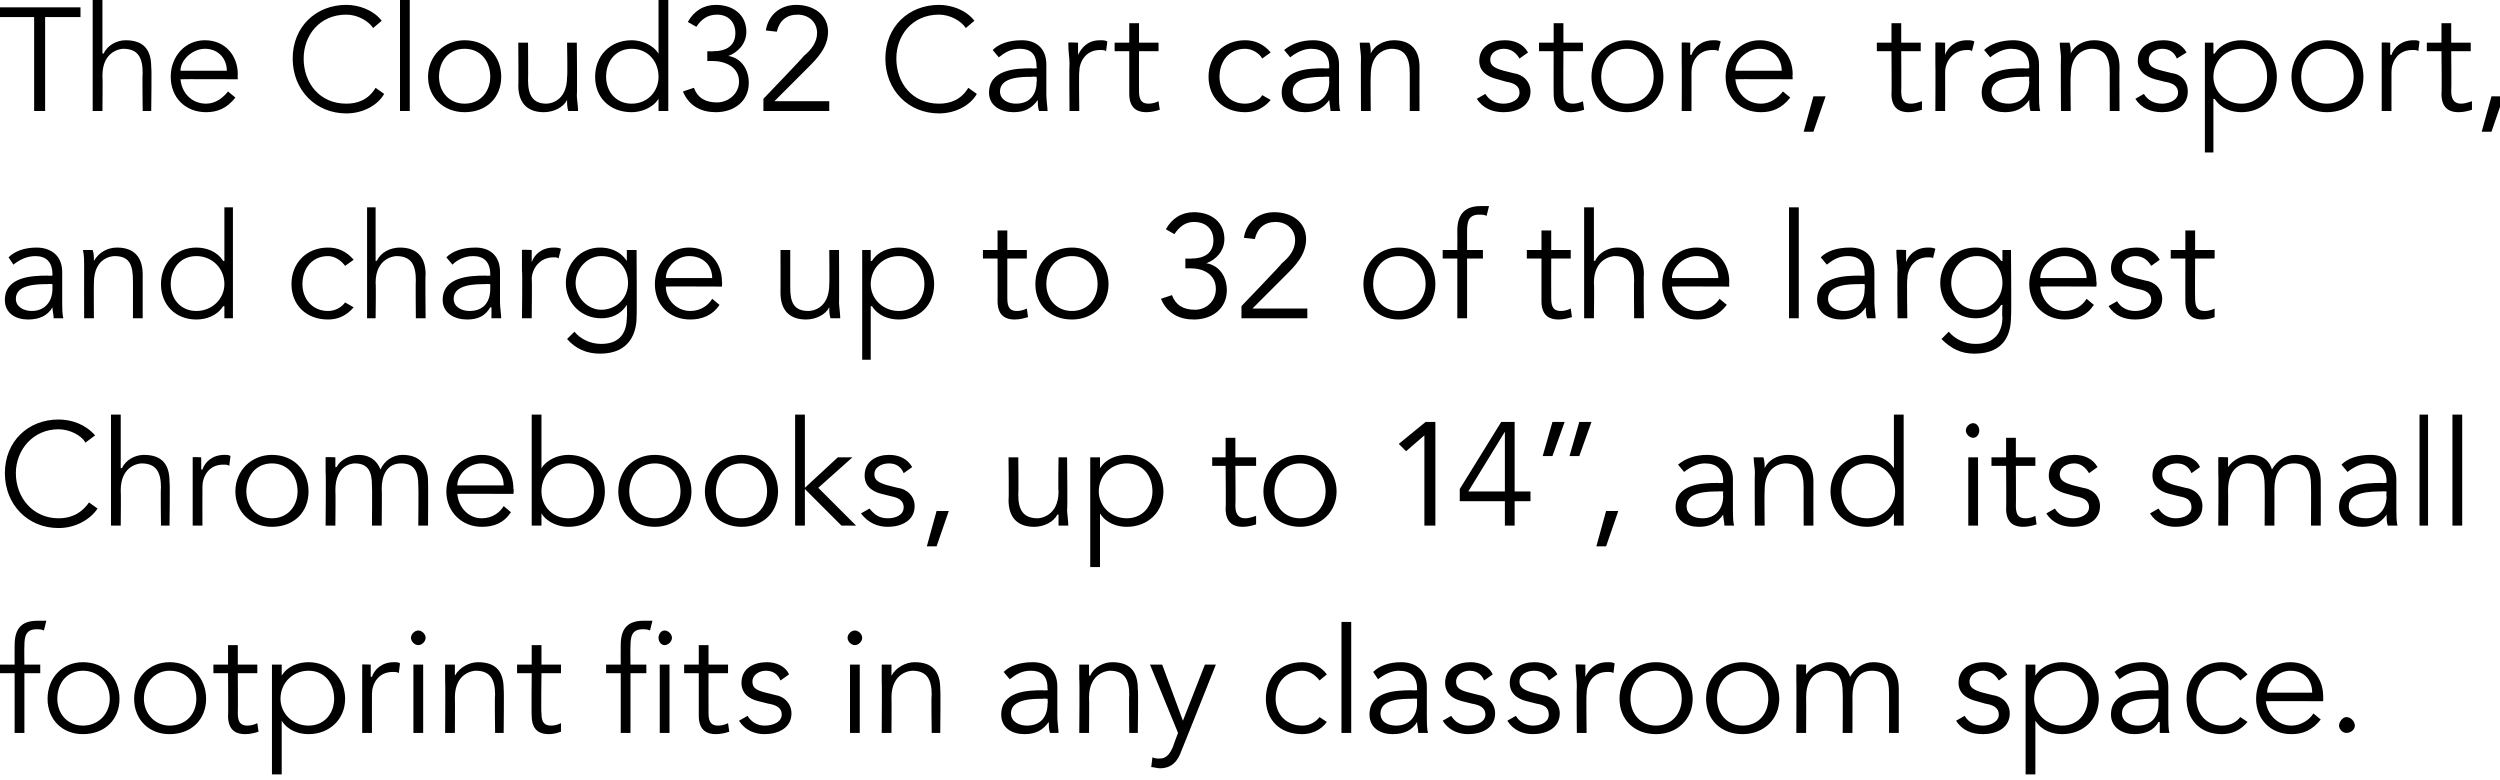 <?xml version="1.0" standalone="no"?><!DOCTYPE svg PUBLIC "-//W3C//DTD SVG 1.1//EN" "http://www.w3.org/Graphics/SVG/1.1/DTD/svg11.dtd"><svg xmlns="http://www.w3.org/2000/svg" version="1.1" style="left: 0.08% !important; width: 91.94% !important;top: 0.1% !important; height96.39% !important;" width="205px" height="64px" viewBox="0 0 205 64">  <desc>The Cloud32 Cart can store, transport, and charge up to 32 of the largest Chromebooks, up to 14”, and its small footp...</desc>  <defs/>  <g id="Polygon19506">    <path d="M 3.3 55.2 L 2 55.2 L 2 60.1 L 1.2 60.1 L 1.2 55.2 L 0 55.2 L 0 54.5 L 1.2 54.5 C 1.2 54.5 1.19 52.92 1.2 52.9 C 1.2 51.4 1.9 50.9 3.1 50.9 C 3.3 50.9 3.5 50.9 3.8 50.9 C 3.8 50.9 3.6 51.7 3.6 51.7 C 3.4 51.6 3.2 51.6 3 51.6 C 2.1 51.6 2 52.2 2 53 C 1.98 53.02 2 54.5 2 54.5 L 3.3 54.5 L 3.3 55.2 Z M 6.8 60.2 C 5.1 60.2 3.9 59 3.9 57.3 C 3.9 55.6 5.1 54.3 6.8 54.3 C 8.6 54.3 9.8 55.6 9.8 57.3 C 9.8 59 8.6 60.2 6.8 60.2 Z M 6.8 55 C 5.5 55 4.7 56 4.7 57.3 C 4.7 58.5 5.5 59.5 6.8 59.5 C 8.1 59.5 9 58.5 9 57.3 C 9 56 8.1 55 6.8 55 Z M 13.9 60.2 C 12.2 60.2 11 59 11 57.3 C 11 55.6 12.2 54.3 13.9 54.3 C 15.7 54.3 16.9 55.6 16.9 57.3 C 16.9 59 15.7 60.2 13.9 60.2 Z M 13.9 55 C 12.7 55 11.8 56 11.8 57.3 C 11.8 58.5 12.7 59.5 13.9 59.5 C 15.3 59.5 16.1 58.5 16.1 57.3 C 16.1 56 15.3 55 13.9 55 Z M 21.1 55.2 L 19.5 55.2 C 19.5 55.2 19.52 58.49 19.5 58.5 C 19.5 59.3 19.8 59.5 20.3 59.5 C 20.6 59.5 20.9 59.4 21.1 59.3 C 21.1 59.3 21.2 60 21.2 60 C 20.9 60.1 20.5 60.2 20.1 60.2 C 19.5 60.2 18.7 60 18.7 58.7 C 18.73 58.72 18.7 55.2 18.7 55.2 L 17.5 55.2 L 17.5 54.5 L 18.7 54.5 L 18.7 52.9 L 19.5 52.9 L 19.5 54.5 L 21.1 54.5 L 21.1 55.2 Z M 22.3 54.5 L 23.1 54.5 L 23.1 55.4 C 23.1 55.4 23.09 55.39 23.1 55.4 C 23.6 54.6 24.5 54.3 25.3 54.3 C 27 54.3 28.3 55.6 28.3 57.3 C 28.3 59 27 60.2 25.3 60.2 C 24.5 60.2 23.6 59.9 23.1 59.1 C 23.09 59.14 23.1 59.1 23.1 59.1 L 23.1 63.5 L 22.3 63.5 L 22.3 54.5 Z M 25.3 55 C 24 55 23 56 23 57.3 C 23 58.5 24 59.5 25.3 59.5 C 26.6 59.5 27.4 58.5 27.4 57.3 C 27.4 56 26.6 55 25.3 55 Z M 29.7 56.2 C 29.7 55.7 29.7 55.3 29.7 54.5 C 29.65 54.46 30.4 54.5 30.4 54.5 L 30.4 55.5 C 30.4 55.5 30.46 55.5 30.5 55.5 C 30.7 54.9 31.3 54.3 32.3 54.3 C 32.5 54.3 32.7 54.3 32.8 54.4 C 32.8 54.4 32.7 55.2 32.7 55.2 C 32.6 55.1 32.4 55.1 32.2 55.1 C 31 55.1 30.5 56.1 30.5 56.9 C 30.49 56.9 30.5 60.1 30.5 60.1 L 29.7 60.1 C 29.7 60.1 29.7 56.21 29.7 56.2 Z M 34.7 60.1 L 33.9 60.1 L 33.9 54.5 L 34.7 54.5 L 34.7 60.1 Z M 34.3 52.9 C 34 52.9 33.7 52.6 33.7 52.3 C 33.7 52 34 51.7 34.3 51.7 C 34.6 51.7 34.9 52 34.9 52.3 C 34.9 52.6 34.6 52.9 34.3 52.9 Z M 37.3 54.5 C 37.3 54.8 37.3 55.1 37.3 55.4 C 37.3 55.4 37.3 55.4 37.3 55.4 C 37.7 54.7 38.5 54.3 39.2 54.3 C 40.7 54.3 41.3 55.1 41.3 56.5 C 41.34 56.51 41.3 60.1 41.3 60.1 L 40.6 60.1 C 40.6 60.1 40.55 56.96 40.6 57 C 40.6 55.7 40.2 55 39 55 C 38.9 55 37.3 55.1 37.3 57.2 C 37.32 57.19 37.3 60.1 37.3 60.1 L 36.5 60.1 C 36.5 60.1 36.53 55.69 36.5 55.7 C 36.5 55.4 36.5 54.9 36.5 54.5 C 36.5 54.5 37.3 54.5 37.3 54.5 Z M 46 55.2 L 44.4 55.2 C 44.4 55.2 44.36 58.49 44.4 58.5 C 44.4 59.3 44.7 59.5 45.2 59.5 C 45.5 59.5 45.8 59.4 46 59.3 C 46 59.3 46 60 46 60 C 45.7 60.1 45.4 60.2 45 60.2 C 44.4 60.2 43.6 60 43.6 58.7 C 43.57 58.72 43.6 55.2 43.6 55.2 L 42.4 55.2 L 42.4 54.5 L 43.6 54.5 L 43.6 52.9 L 44.4 52.9 L 44.4 54.5 L 46 54.5 L 46 55.2 Z M 53 55.2 L 51.7 55.2 L 51.7 60.1 L 50.9 60.1 L 50.9 55.2 L 49.7 55.2 L 49.7 54.5 L 50.9 54.5 C 50.9 54.5 50.89 52.92 50.9 52.9 C 50.9 51.4 51.6 50.9 52.8 50.9 C 53 50.9 53.2 50.9 53.5 50.9 C 53.5 50.9 53.3 51.7 53.3 51.7 C 53.1 51.6 52.9 51.6 52.7 51.6 C 51.8 51.6 51.7 52.2 51.7 53 C 51.68 53.02 51.7 54.5 51.7 54.5 L 53 54.5 L 53 55.2 Z M 54.9 60.1 L 54.1 60.1 L 54.1 54.5 L 54.9 54.5 L 54.9 60.1 Z M 54.5 52.9 C 54.2 52.9 54 52.6 54 52.3 C 54 52 54.2 51.7 54.5 51.7 C 54.8 51.7 55.1 52 55.1 52.3 C 55.1 52.6 54.8 52.9 54.5 52.9 Z M 59.7 55.2 L 58.1 55.2 C 58.1 55.2 58.09 58.49 58.1 58.5 C 58.1 59.3 58.4 59.5 58.9 59.5 C 59.2 59.5 59.5 59.4 59.7 59.3 C 59.7 59.3 59.8 60 59.8 60 C 59.5 60.1 59.1 60.2 58.7 60.2 C 58.1 60.2 57.3 60 57.3 58.7 C 57.3 58.72 57.3 55.2 57.3 55.2 L 56.1 55.2 L 56.1 54.5 L 57.3 54.5 L 57.3 52.9 L 58.1 52.9 L 58.1 54.5 L 59.7 54.5 L 59.7 55.2 Z M 64 55.8 C 63.8 55.3 63.4 55 62.8 55 C 62.3 55 61.7 55.3 61.7 55.9 C 61.7 56.4 62 56.6 62.8 56.8 C 62.8 56.8 63.6 57 63.6 57 C 64.3 57.1 64.9 57.7 64.9 58.5 C 64.9 59.7 63.8 60.2 62.7 60.2 C 61.9 60.2 61.1 59.9 60.6 59.1 C 60.6 59.1 61.3 58.7 61.3 58.7 C 61.6 59.2 62.1 59.5 62.7 59.5 C 63.4 59.5 64.1 59.2 64.1 58.6 C 64.1 58 63.6 57.8 63 57.7 C 63 57.7 62.2 57.5 62.2 57.5 C 61.8 57.4 60.8 57.1 60.8 56 C 60.8 54.8 61.8 54.3 62.9 54.3 C 63.6 54.3 64.4 54.6 64.7 55.3 C 64.7 55.3 64 55.8 64 55.8 Z M 70.5 60.1 L 69.7 60.1 L 69.7 54.5 L 70.5 54.5 L 70.5 60.1 Z M 70.1 52.9 C 69.8 52.9 69.5 52.6 69.5 52.3 C 69.5 52 69.8 51.7 70.1 51.7 C 70.4 51.7 70.7 52 70.7 52.3 C 70.7 52.6 70.4 52.9 70.1 52.9 Z M 73.1 54.5 C 73.1 54.8 73.1 55.1 73.1 55.4 C 73.1 55.4 73.1 55.4 73.1 55.4 C 73.5 54.7 74.3 54.3 75 54.3 C 76.5 54.3 77.1 55.1 77.1 56.5 C 77.14 56.51 77.1 60.1 77.1 60.1 L 76.4 60.1 C 76.4 60.1 76.35 56.96 76.4 57 C 76.4 55.7 76 55 74.8 55 C 74.7 55 73.1 55.1 73.1 57.2 C 73.12 57.19 73.1 60.1 73.1 60.1 L 72.3 60.1 C 72.3 60.1 72.33 55.69 72.3 55.7 C 72.3 55.4 72.3 54.9 72.3 54.5 C 72.3 54.5 73.1 54.5 73.1 54.5 Z M 85.9 56.6 C 85.9 56.6 85.94 56.48 85.9 56.5 C 85.9 55.5 85.5 55 84.5 55 C 83.8 55 83.3 55.3 82.8 55.7 C 82.8 55.7 82.3 55.1 82.3 55.1 C 82.8 54.6 83.6 54.3 84.7 54.3 C 85.8 54.3 86.7 54.9 86.7 56.3 C 86.7 56.3 86.7 58.8 86.7 58.8 C 86.7 59.2 86.8 59.8 86.8 60.1 C 86.8 60.1 86.1 60.1 86.1 60.1 C 86 59.8 86 59.5 86 59.2 C 86 59.2 86 59.2 86 59.2 C 85.5 59.9 84.9 60.2 84 60.2 C 83 60.2 82.1 59.7 82.1 58.6 C 82.1 56.7 84.2 56.6 85.5 56.6 C 85.54 56.63 85.9 56.6 85.9 56.6 Z M 85.5 57.3 C 84.7 57.3 82.9 57.3 82.9 58.5 C 82.9 59.2 83.6 59.5 84.2 59.5 C 85.4 59.5 85.9 58.7 85.9 57.7 C 85.94 57.68 85.9 57.3 85.9 57.3 C 85.9 57.3 85.53 57.27 85.5 57.3 Z M 89.3 54.5 C 89.3 54.8 89.3 55.1 89.3 55.4 C 89.3 55.4 89.4 55.4 89.4 55.4 C 89.7 54.7 90.5 54.3 91.2 54.3 C 92.7 54.3 93.3 55.1 93.3 56.5 C 93.35 56.51 93.3 60.1 93.3 60.1 L 92.6 60.1 C 92.6 60.1 92.56 56.96 92.6 57 C 92.6 55.7 92.2 55 91 55 C 90.9 55 89.3 55.1 89.3 57.2 C 89.33 57.19 89.3 60.1 89.3 60.1 L 88.5 60.1 C 88.5 60.1 88.54 55.69 88.5 55.7 C 88.5 55.4 88.5 54.9 88.5 54.5 C 88.5 54.5 89.3 54.5 89.3 54.5 Z M 97 59.1 L 98.8 54.5 L 99.7 54.5 C 99.7 54.5 96.9 61.54 96.9 61.5 C 96.6 62.4 96.1 63 95.1 63 C 94.9 63 94.6 62.9 94.4 62.9 C 94.4 62.9 94.5 62.1 94.5 62.1 C 94.7 62.2 94.9 62.2 95.1 62.2 C 95.6 62.2 95.9 61.9 96.2 61.2 C 96.17 61.22 96.6 60.1 96.6 60.1 L 94.3 54.5 L 95.3 54.5 L 97 59.1 Z M 108.2 55.8 C 107.9 55.4 107.4 55 106.8 55 C 105.4 55 104.6 56 104.6 57.3 C 104.6 58.5 105.4 59.5 106.8 59.5 C 107.4 59.5 107.9 59.2 108.2 58.8 C 108.2 58.8 108.8 59.2 108.8 59.2 C 108.3 59.9 107.5 60.2 106.8 60.2 C 104.9 60.2 103.8 59 103.8 57.3 C 103.8 55.6 104.9 54.3 106.8 54.3 C 107.5 54.3 108.3 54.6 108.8 55.3 C 108.8 55.3 108.2 55.8 108.2 55.8 Z M 110.8 60.1 L 110 60.1 L 110 51 L 110.8 51 L 110.8 60.1 Z M 116.2 56.6 C 116.2 56.6 116.19 56.48 116.2 56.5 C 116.2 55.5 115.7 55 114.7 55 C 114.1 55 113.5 55.3 113 55.7 C 113 55.7 112.6 55.1 112.6 55.1 C 113.1 54.6 113.9 54.3 114.9 54.3 C 116 54.3 117 54.9 117 56.3 C 117 56.3 117 58.8 117 58.8 C 117 59.2 117 59.8 117.1 60.1 C 117.1 60.1 116.3 60.1 116.3 60.1 C 116.3 59.8 116.2 59.5 116.2 59.2 C 116.2 59.2 116.2 59.2 116.2 59.2 C 115.8 59.9 115.1 60.2 114.2 60.2 C 113.2 60.2 112.3 59.7 112.3 58.6 C 112.3 56.7 114.4 56.6 115.8 56.6 C 115.79 56.63 116.2 56.6 116.2 56.6 Z M 115.8 57.3 C 115 57.3 113.2 57.3 113.2 58.5 C 113.2 59.2 113.8 59.5 114.5 59.5 C 115.6 59.5 116.2 58.7 116.2 57.7 C 116.19 57.68 116.2 57.3 116.2 57.3 C 116.2 57.3 115.78 57.27 115.8 57.3 Z M 121.7 55.8 C 121.5 55.3 121.1 55 120.5 55 C 120 55 119.4 55.3 119.4 55.9 C 119.4 56.4 119.7 56.6 120.5 56.8 C 120.5 56.8 121.3 57 121.3 57 C 122 57.1 122.6 57.7 122.6 58.5 C 122.6 59.7 121.5 60.2 120.4 60.2 C 119.6 60.2 118.8 59.9 118.3 59.1 C 118.3 59.1 119 58.7 119 58.7 C 119.3 59.2 119.8 59.5 120.4 59.5 C 121.1 59.5 121.8 59.2 121.8 58.6 C 121.8 58 121.3 57.8 120.7 57.7 C 120.7 57.7 119.9 57.5 119.9 57.5 C 119.5 57.4 118.5 57.1 118.5 56 C 118.5 54.8 119.5 54.3 120.6 54.3 C 121.3 54.3 122.1 54.6 122.4 55.3 C 122.4 55.3 121.7 55.8 121.7 55.8 Z M 127 55.8 C 126.8 55.3 126.4 55 125.8 55 C 125.2 55 124.6 55.3 124.6 55.9 C 124.6 56.4 125 56.6 125.7 56.8 C 125.7 56.8 126.5 57 126.5 57 C 127.3 57.1 127.9 57.7 127.9 58.5 C 127.9 59.7 126.8 60.2 125.7 60.2 C 124.9 60.2 124.1 59.9 123.6 59.1 C 123.6 59.1 124.3 58.7 124.3 58.7 C 124.6 59.2 125.1 59.5 125.7 59.5 C 126.4 59.5 127 59.2 127 58.6 C 127 58 126.6 57.8 126 57.7 C 126 57.7 125.2 57.5 125.2 57.5 C 124.8 57.4 123.8 57.1 123.8 56 C 123.8 54.8 124.8 54.3 125.8 54.3 C 126.6 54.3 127.4 54.6 127.7 55.3 C 127.7 55.3 127 55.8 127 55.8 Z M 129.3 56.2 C 129.3 55.7 129.2 55.3 129.2 54.5 C 129.22 54.46 130 54.5 130 54.5 L 130 55.5 C 130 55.5 130.02 55.5 130 55.5 C 130.3 54.9 130.8 54.3 131.8 54.3 C 132.1 54.3 132.2 54.3 132.4 54.4 C 132.4 54.4 132.3 55.2 132.3 55.2 C 132.2 55.1 132 55.1 131.8 55.1 C 130.6 55.1 130.1 56.1 130.1 56.9 C 130.06 56.9 130.1 60.1 130.1 60.1 L 129.3 60.1 C 129.3 60.1 129.27 56.21 129.3 56.2 Z M 135.8 60.2 C 134 60.2 132.8 59 132.8 57.3 C 132.8 55.6 134 54.3 135.8 54.3 C 137.5 54.3 138.8 55.6 138.8 57.3 C 138.8 59 137.5 60.2 135.8 60.2 Z M 135.8 55 C 134.5 55 133.7 56 133.7 57.3 C 133.7 58.5 134.5 59.5 135.8 59.5 C 137.1 59.5 137.9 58.5 137.9 57.3 C 137.9 56 137.1 55 135.8 55 Z M 142.9 60.2 C 141.1 60.2 139.9 59 139.9 57.3 C 139.9 55.6 141.1 54.3 142.9 54.3 C 144.6 54.3 145.9 55.6 145.9 57.3 C 145.9 59 144.6 60.2 142.9 60.2 Z M 142.9 55 C 141.6 55 140.8 56 140.8 57.3 C 140.8 58.5 141.6 59.5 142.9 59.5 C 144.2 59.5 145 58.5 145 57.3 C 145 56 144.2 55 142.9 55 Z M 147.3 55.7 C 147.3 55.3 147.3 54.9 147.3 54.5 C 147.26 54.46 148.1 54.5 148.1 54.5 L 148.1 55.3 C 148.1 55.3 148.14 55.31 148.1 55.3 C 148.5 54.7 149.3 54.3 150 54.3 C 150.6 54.3 151.4 54.5 151.7 55.5 C 152.1 54.8 152.8 54.3 153.6 54.3 C 155 54.3 155.7 55.1 155.7 56.5 C 155.7 56.51 155.7 60.1 155.7 60.1 L 154.9 60.1 C 154.9 60.1 154.91 56.79 154.9 56.8 C 154.9 55.7 154.6 55 153.5 55 C 152.3 55 151.9 56 151.9 57.1 C 151.91 57.08 151.9 60.1 151.9 60.1 L 151.1 60.1 C 151.1 60.1 151.12 56.79 151.1 56.8 C 151.1 55.7 150.8 55 149.7 55 C 149.5 55 148.1 55.1 148.1 57.2 C 148.12 57.19 148.1 60.1 148.1 60.1 L 147.3 60.1 C 147.3 60.1 147.32 55.7 147.3 55.7 Z M 163.9 55.8 C 163.6 55.3 163.2 55 162.6 55 C 162.1 55 161.5 55.3 161.5 55.9 C 161.5 56.4 161.9 56.6 162.6 56.8 C 162.6 56.8 163.4 57 163.4 57 C 164.2 57.1 164.8 57.7 164.8 58.5 C 164.8 59.7 163.7 60.2 162.6 60.2 C 161.7 60.2 160.9 59.9 160.4 59.1 C 160.4 59.1 161.1 58.7 161.1 58.7 C 161.4 59.2 161.9 59.5 162.6 59.5 C 163.2 59.5 163.9 59.2 163.9 58.6 C 163.9 58 163.4 57.8 162.8 57.7 C 162.8 57.7 162.1 57.5 162.1 57.5 C 161.7 57.4 160.6 57.1 160.6 56 C 160.6 54.8 161.6 54.3 162.7 54.3 C 163.5 54.3 164.2 54.6 164.6 55.3 C 164.6 55.3 163.9 55.8 163.9 55.8 Z M 166.1 54.5 L 166.9 54.5 L 166.9 55.4 C 166.9 55.4 166.89 55.39 166.9 55.4 C 167.4 54.6 168.3 54.3 169.1 54.3 C 170.8 54.3 172.1 55.6 172.1 57.3 C 172.1 59 170.8 60.2 169.1 60.2 C 168.3 60.2 167.4 59.9 166.9 59.1 C 166.89 59.14 166.9 59.1 166.9 59.1 L 166.9 63.5 L 166.1 63.5 L 166.1 54.5 Z M 169.1 55 C 167.8 55 166.8 56 166.8 57.3 C 166.8 58.5 167.8 59.5 169.1 59.5 C 170.4 59.5 171.2 58.5 171.2 57.3 C 171.2 56 170.4 55 169.1 55 Z M 177 56.6 C 177 56.6 177 56.48 177 56.5 C 177 55.5 176.5 55 175.6 55 C 174.9 55 174.3 55.3 173.8 55.7 C 173.8 55.7 173.4 55.1 173.4 55.1 C 173.9 54.6 174.7 54.3 175.7 54.3 C 176.8 54.3 177.8 54.9 177.8 56.3 C 177.8 56.3 177.8 58.8 177.8 58.8 C 177.8 59.2 177.8 59.8 177.9 60.1 C 177.9 60.1 177.1 60.1 177.1 60.1 C 177.1 59.8 177.1 59.5 177.1 59.2 C 177.1 59.2 177 59.2 177 59.2 C 176.6 59.9 175.9 60.2 175 60.2 C 174.1 60.2 173.1 59.7 173.1 58.6 C 173.1 56.7 175.3 56.6 176.6 56.6 C 176.61 56.63 177 56.6 177 56.6 Z M 176.6 57.3 C 175.8 57.3 174 57.3 174 58.5 C 174 59.2 174.7 59.5 175.3 59.5 C 176.5 59.5 177 58.7 177 57.7 C 177 57.68 177 57.3 177 57.3 C 177 57.3 176.6 57.27 176.6 57.3 Z M 183.7 55.8 C 183.4 55.4 182.9 55 182.2 55 C 180.9 55 180.1 56 180.1 57.3 C 180.1 58.5 180.9 59.5 182.2 59.5 C 182.9 59.5 183.4 59.2 183.7 58.8 C 183.7 58.8 184.3 59.2 184.3 59.2 C 183.7 59.9 183 60.2 182.2 60.2 C 180.4 60.2 179.3 59 179.3 57.3 C 179.3 55.6 180.4 54.3 182.2 54.3 C 183 54.3 183.7 54.6 184.3 55.3 C 184.3 55.3 183.7 55.8 183.7 55.8 Z M 185.8 57.5 C 185.9 58.6 186.8 59.5 187.9 59.5 C 188.7 59.5 189.4 59 189.7 58.5 C 189.7 58.5 190.3 59 190.3 59 C 189.6 59.9 188.8 60.2 187.9 60.2 C 186.2 60.2 185 59 185 57.3 C 185 55.6 186.2 54.3 187.8 54.3 C 189.5 54.3 190.5 55.6 190.5 57.1 C 190.51 57.12 190.5 57.5 190.5 57.5 C 190.5 57.5 185.83 57.48 185.8 57.5 Z M 189.6 56.8 C 189.6 55.8 189 55 187.8 55 C 186.8 55 185.9 55.9 185.9 56.8 C 185.9 56.8 189.6 56.8 189.6 56.8 Z M 192.4 60.1 C 192.1 60.1 191.8 59.8 191.8 59.5 C 191.8 59.2 192.1 58.8 192.4 58.8 C 192.8 58.8 193.1 59.2 193.1 59.5 C 193.1 59.8 192.8 60.1 192.4 60.1 Z " stroke="none" fill="#000"/>  </g>  <g id="Polygon19505">    <path d="M 8 41.7 C 7.4 42.6 6.2 43.3 4.8 43.3 C 2.3 43.3 0.4 41.4 0.4 38.8 C 0.4 36.2 2.3 34.4 4.8 34.4 C 5.9 34.4 7 34.8 7.8 35.7 C 7.8 35.7 7 36.3 7 36.3 C 6.7 35.7 5.7 35.2 4.8 35.2 C 2.7 35.2 1.3 36.9 1.3 38.8 C 1.3 40.8 2.7 42.5 4.8 42.5 C 5.7 42.5 6.6 42.2 7.3 41.2 C 7.3 41.2 8 41.7 8 41.7 Z M 9.1 34 L 9.9 34 L 9.9 38.4 C 9.9 38.4 9.95 38.35 10 38.4 C 10.3 37.7 11.1 37.3 11.8 37.3 C 13.3 37.3 13.9 38.1 13.9 39.5 C 13.95 39.51 13.9 43.1 13.9 43.1 L 13.2 43.1 C 13.2 43.1 13.16 39.96 13.2 40 C 13.2 38.7 12.8 38 11.6 38 C 11.5 38 9.9 38.1 9.9 40.2 C 9.93 40.19 9.9 43.1 9.9 43.1 L 9.1 43.1 L 9.1 34 Z M 15.8 39.2 C 15.8 38.7 15.8 38.3 15.8 37.5 C 15.75 37.46 16.5 37.5 16.5 37.5 L 16.5 38.5 C 16.5 38.5 16.56 38.5 16.6 38.5 C 16.8 37.9 17.4 37.3 18.4 37.3 C 18.6 37.3 18.8 37.3 18.9 37.4 C 18.9 37.4 18.8 38.2 18.8 38.2 C 18.7 38.1 18.5 38.1 18.3 38.1 C 17.1 38.1 16.6 39.1 16.6 39.9 C 16.59 39.9 16.6 43.1 16.6 43.1 L 15.8 43.1 C 15.8 43.1 15.8 39.21 15.8 39.2 Z M 22.3 43.2 C 20.6 43.2 19.3 42 19.3 40.3 C 19.3 38.6 20.6 37.3 22.3 37.3 C 24.1 37.3 25.3 38.6 25.3 40.3 C 25.3 42 24.1 43.2 22.3 43.2 Z M 22.3 38 C 21 38 20.2 39 20.2 40.3 C 20.2 41.5 21 42.5 22.3 42.5 C 23.6 42.5 24.4 41.5 24.4 40.3 C 24.4 39 23.6 38 22.3 38 Z M 26.7 38.7 C 26.7 38.3 26.7 37.9 26.7 37.5 C 26.68 37.46 27.5 37.5 27.5 37.5 L 27.5 38.3 C 27.5 38.3 27.56 38.31 27.6 38.3 C 27.9 37.7 28.7 37.3 29.4 37.3 C 30 37.3 30.8 37.5 31.2 38.5 C 31.5 37.8 32.2 37.3 33 37.3 C 34.4 37.3 35.1 38.1 35.1 39.5 C 35.12 39.51 35.1 43.1 35.1 43.1 L 34.3 43.1 C 34.3 43.1 34.33 39.79 34.3 39.8 C 34.3 38.7 34 38 32.9 38 C 31.7 38 31.3 39 31.3 40.1 C 31.33 40.08 31.3 43.1 31.3 43.1 L 30.5 43.1 C 30.5 43.1 30.53 39.79 30.5 39.8 C 30.5 38.7 30.2 38 29.1 38 C 28.9 38 27.5 38.1 27.5 40.2 C 27.53 40.19 27.5 43.1 27.5 43.1 L 26.7 43.1 C 26.7 43.1 26.74 38.7 26.7 38.7 Z M 37.5 40.5 C 37.6 41.6 38.4 42.5 39.5 42.5 C 40.4 42.5 41 42 41.3 41.5 C 41.3 41.5 41.9 42 41.9 42 C 41.3 42.9 40.5 43.2 39.5 43.2 C 37.9 43.2 36.6 42 36.6 40.3 C 36.6 38.6 37.9 37.3 39.5 37.3 C 41.2 37.3 42.1 38.6 42.1 40.1 C 42.15 40.12 42.1 40.5 42.1 40.5 C 42.1 40.5 37.47 40.48 37.5 40.5 Z M 41.3 39.8 C 41.3 38.8 40.6 38 39.5 38 C 38.4 38 37.5 38.9 37.5 39.8 C 37.5 39.8 41.3 39.8 41.3 39.8 Z M 43.6 34 L 44.4 34 L 44.4 38.4 C 44.4 38.4 44.43 38.39 44.4 38.4 C 44.9 37.6 45.9 37.3 46.6 37.3 C 48.4 37.3 49.6 38.6 49.6 40.3 C 49.6 42 48.4 43.2 46.6 43.2 C 45.9 43.2 44.9 42.9 44.4 42.1 C 44.43 42.14 44.4 42.1 44.4 42.1 L 44.4 43.1 L 43.6 43.1 L 43.6 34 Z M 46.6 38 C 45.3 38 44.4 39 44.4 40.3 C 44.4 41.5 45.3 42.5 46.6 42.5 C 47.9 42.5 48.7 41.5 48.7 40.3 C 48.7 39 47.9 38 46.6 38 Z M 53.7 43.2 C 51.9 43.2 50.7 42 50.7 40.3 C 50.7 38.6 51.9 37.3 53.7 37.3 C 55.4 37.3 56.7 38.6 56.7 40.3 C 56.7 42 55.4 43.2 53.7 43.2 Z M 53.7 38 C 52.4 38 51.6 39 51.6 40.3 C 51.6 41.5 52.4 42.5 53.7 42.5 C 55 42.5 55.8 41.5 55.8 40.3 C 55.8 39 55 38 53.7 38 Z M 60.8 43.2 C 59.1 43.2 57.8 42 57.8 40.3 C 57.8 38.6 59.1 37.3 60.8 37.3 C 62.6 37.3 63.8 38.6 63.8 40.3 C 63.8 42 62.6 43.2 60.8 43.2 Z M 60.8 38 C 59.5 38 58.7 39 58.7 40.3 C 58.7 41.5 59.5 42.5 60.8 42.5 C 62.1 42.5 62.9 41.5 62.9 40.3 C 62.9 39 62.1 38 60.8 38 Z M 66 40 L 68.7 37.5 L 69.9 37.5 L 67.1 40 L 70.2 43.1 L 69 43.1 L 66 40.1 L 66 43.1 L 65.2 43.1 L 65.2 34 L 66 34 L 66 40 Z M 74.1 38.8 C 73.9 38.3 73.5 38 72.9 38 C 72.3 38 71.7 38.3 71.7 38.9 C 71.7 39.4 72.1 39.6 72.8 39.8 C 72.8 39.8 73.6 40 73.6 40 C 74.4 40.1 75 40.7 75 41.5 C 75 42.7 73.9 43.2 72.8 43.2 C 72 43.2 71.2 42.9 70.6 42.1 C 70.6 42.1 71.3 41.7 71.3 41.7 C 71.7 42.2 72.1 42.5 72.8 42.5 C 73.5 42.5 74.1 42.2 74.1 41.6 C 74.1 41 73.6 40.8 73.1 40.7 C 73.1 40.7 72.3 40.5 72.3 40.5 C 71.9 40.4 70.9 40.1 70.9 39 C 70.9 37.8 71.9 37.3 72.9 37.3 C 73.7 37.3 74.4 37.6 74.8 38.3 C 74.8 38.3 74.1 38.8 74.1 38.8 Z M 76.8 44.8 L 76 44.8 L 76.8 41.9 L 77.8 41.9 L 76.8 44.8 Z M 86.8 43.1 C 86.8 42.8 86.8 42.5 86.8 42.2 C 86.8 42.2 86.7 42.2 86.7 42.2 C 86.4 42.8 85.6 43.2 84.8 43.2 C 83.4 43.2 82.7 42.4 82.7 41 C 82.74 41.02 82.7 37.5 82.7 37.5 L 83.5 37.5 C 83.5 37.5 83.53 40.56 83.5 40.6 C 83.5 41.8 83.9 42.5 85.1 42.5 C 85.2 42.5 86.8 42.4 86.8 40.3 C 86.76 40.34 86.8 37.5 86.8 37.5 L 87.5 37.5 C 87.5 37.5 87.55 41.84 87.5 41.8 C 87.5 42.1 87.6 42.7 87.6 43.1 C 87.6 43.1 86.8 43.1 86.8 43.1 Z M 89.4 37.5 L 90.2 37.5 L 90.2 38.4 C 90.2 38.4 90.19 38.39 90.2 38.4 C 90.7 37.6 91.6 37.3 92.4 37.3 C 94.1 37.3 95.4 38.6 95.4 40.3 C 95.4 42 94.1 43.2 92.4 43.2 C 91.6 43.2 90.7 42.9 90.2 42.1 C 90.19 42.14 90.2 42.1 90.2 42.1 L 90.2 46.5 L 89.4 46.5 L 89.4 37.5 Z M 92.4 38 C 91.1 38 90.1 39 90.1 40.3 C 90.1 41.5 91.1 42.5 92.4 42.5 C 93.7 42.5 94.5 41.5 94.5 40.3 C 94.5 39 93.7 38 92.4 38 Z M 103 38.2 L 101.3 38.2 C 101.3 38.2 101.33 41.49 101.3 41.5 C 101.3 42.3 101.7 42.5 102.1 42.5 C 102.4 42.5 102.7 42.4 103 42.3 C 103 42.3 103 43 103 43 C 102.7 43.1 102.3 43.2 101.9 43.2 C 101.3 43.2 100.5 43 100.5 41.7 C 100.54 41.72 100.5 38.2 100.5 38.2 L 99.4 38.2 L 99.4 37.5 L 100.5 37.5 L 100.5 35.9 L 101.3 35.9 L 101.3 37.5 L 103 37.5 L 103 38.2 Z M 106.6 43.2 C 104.9 43.2 103.6 42 103.6 40.3 C 103.6 38.6 104.9 37.3 106.6 37.3 C 108.3 37.3 109.6 38.6 109.6 40.3 C 109.6 42 108.3 43.2 106.6 43.2 Z M 106.6 38 C 105.3 38 104.5 39 104.5 40.3 C 104.5 41.5 105.3 42.5 106.6 42.5 C 107.9 42.5 108.7 41.5 108.7 40.3 C 108.7 39 107.9 38 106.6 38 Z M 117.7 43.1 L 116.8 43.1 L 116.8 35.7 L 115.3 37 L 114.7 36.4 L 116.9 34.6 L 117.7 34.6 L 117.7 43.1 Z M 124.2 40.3 L 125.5 40.3 L 125.5 41.1 L 124.2 41.1 L 124.2 43.1 L 123.4 43.1 L 123.4 41.1 L 119.7 41.1 L 119.7 40.1 L 123.1 34.6 L 124.2 34.6 L 124.2 40.3 Z M 123.4 35.4 L 123.4 35.4 L 120.4 40.3 L 123.4 40.3 L 123.4 35.4 Z M 129.5 37.4 L 128.7 37.4 L 129.5 34.6 L 130.5 34.6 L 129.5 37.4 Z M 127.3 37.4 L 126.5 37.4 L 127.3 34.6 L 128.3 34.6 L 127.3 37.4 Z M 131.7 44.8 L 130.9 44.8 L 131.7 41.9 L 132.7 41.9 L 131.7 44.8 Z M 141.3 39.6 C 141.3 39.6 141.28 39.48 141.3 39.5 C 141.3 38.5 140.8 38 139.8 38 C 139.2 38 138.6 38.3 138.1 38.7 C 138.1 38.7 137.6 38.1 137.6 38.1 C 138.2 37.6 139 37.3 140 37.3 C 141.1 37.3 142.1 37.9 142.1 39.3 C 142.1 39.3 142.1 41.8 142.1 41.8 C 142.1 42.2 142.1 42.8 142.2 43.1 C 142.2 43.1 141.4 43.1 141.4 43.1 C 141.4 42.8 141.3 42.5 141.3 42.2 C 141.3 42.2 141.3 42.2 141.3 42.2 C 140.8 42.9 140.2 43.2 139.3 43.2 C 138.3 43.2 137.4 42.7 137.4 41.6 C 137.4 39.7 139.5 39.6 140.9 39.6 C 140.88 39.63 141.3 39.6 141.3 39.6 Z M 140.9 40.3 C 140.1 40.3 138.3 40.3 138.3 41.5 C 138.3 42.2 138.9 42.5 139.6 42.5 C 140.7 42.5 141.3 41.7 141.3 40.7 C 141.28 40.68 141.3 40.3 141.3 40.3 C 141.3 40.3 140.87 40.27 140.9 40.3 Z M 144.6 37.5 C 144.7 37.8 144.7 38.1 144.7 38.4 C 144.7 38.4 144.7 38.4 144.7 38.4 C 145 37.7 145.8 37.3 146.6 37.3 C 148 37.3 148.7 38.1 148.7 39.5 C 148.69 39.51 148.7 43.1 148.7 43.1 L 147.9 43.1 C 147.9 43.1 147.89 39.96 147.9 40 C 147.9 38.7 147.5 38 146.4 38 C 146.2 38 144.7 38.1 144.7 40.2 C 144.67 40.19 144.7 43.1 144.7 43.1 L 143.9 43.1 C 143.9 43.1 143.87 38.69 143.9 38.7 C 143.9 38.4 143.8 37.9 143.8 37.5 C 143.8 37.5 144.6 37.5 144.6 37.5 Z M 156.1 43.1 L 155.3 43.1 L 155.3 42.1 C 155.3 42.1 155.32 42.14 155.3 42.1 C 154.8 42.9 153.9 43.2 153.1 43.2 C 151.4 43.2 150.1 42 150.1 40.3 C 150.1 38.6 151.4 37.3 153.1 37.3 C 153.9 37.3 154.8 37.6 155.3 38.4 C 155.32 38.39 155.3 38.4 155.3 38.4 L 155.3 34 L 156.1 34 L 156.1 43.1 Z M 153.1 42.5 C 154.4 42.5 155.4 41.5 155.4 40.3 C 155.4 39 154.4 38 153.1 38 C 151.8 38 151 39 151 40.3 C 151 41.5 151.8 42.5 153.1 42.5 Z M 162.2 43.1 L 161.4 43.1 L 161.4 37.5 L 162.2 37.5 L 162.2 43.1 Z M 161.8 35.9 C 161.5 35.9 161.2 35.6 161.2 35.3 C 161.2 35 161.5 34.7 161.8 34.7 C 162.1 34.7 162.3 35 162.3 35.3 C 162.3 35.6 162.1 35.9 161.8 35.9 Z M 166.9 38.2 L 165.3 38.2 C 165.3 38.2 165.32 41.49 165.3 41.5 C 165.3 42.3 165.6 42.5 166.1 42.5 C 166.4 42.5 166.7 42.4 166.9 42.3 C 166.9 42.3 167 43 167 43 C 166.7 43.1 166.3 43.2 165.9 43.2 C 165.3 43.2 164.5 43 164.5 41.7 C 164.53 41.72 164.5 38.2 164.5 38.2 L 163.3 38.2 L 163.3 37.5 L 164.5 37.5 L 164.5 35.9 L 165.3 35.9 L 165.3 37.5 L 166.9 37.5 L 166.9 38.2 Z M 171.3 38.8 C 171 38.3 170.6 38 170.1 38 C 169.5 38 168.9 38.3 168.9 38.9 C 168.9 39.4 169.3 39.6 170 39.8 C 170 39.8 170.8 40 170.8 40 C 171.6 40.1 172.2 40.7 172.2 41.5 C 172.2 42.7 171.1 43.2 170 43.2 C 169.1 43.2 168.3 42.9 167.8 42.1 C 167.8 42.1 168.5 41.7 168.5 41.7 C 168.8 42.2 169.3 42.5 170 42.5 C 170.6 42.5 171.3 42.2 171.3 41.6 C 171.3 41 170.8 40.8 170.2 40.7 C 170.2 40.7 169.5 40.5 169.5 40.5 C 169.1 40.4 168 40.1 168 39 C 168 37.8 169 37.3 170.1 37.3 C 170.9 37.3 171.6 37.6 172 38.3 C 172 38.3 171.3 38.8 171.3 38.8 Z M 179.7 38.8 C 179.5 38.3 179.1 38 178.5 38 C 177.9 38 177.3 38.3 177.3 38.9 C 177.3 39.4 177.7 39.6 178.4 39.8 C 178.4 39.8 179.2 40 179.2 40 C 180 40.1 180.6 40.7 180.6 41.5 C 180.6 42.7 179.5 43.2 178.4 43.2 C 177.6 43.2 176.8 42.9 176.3 42.1 C 176.3 42.1 177 41.7 177 41.7 C 177.3 42.2 177.8 42.5 178.4 42.5 C 179.1 42.5 179.7 42.2 179.7 41.6 C 179.7 41 179.3 40.8 178.7 40.7 C 178.7 40.7 177.9 40.5 177.9 40.5 C 177.5 40.4 176.5 40.1 176.5 39 C 176.5 37.8 177.5 37.3 178.5 37.3 C 179.3 37.3 180.1 37.6 180.4 38.3 C 180.4 38.3 179.7 38.8 179.7 38.8 Z M 181.9 38.7 C 181.9 38.3 181.9 37.9 181.9 37.5 C 181.87 37.46 182.7 37.5 182.7 37.5 L 182.7 38.3 C 182.7 38.3 182.75 38.31 182.7 38.3 C 183.1 37.7 183.9 37.3 184.6 37.3 C 185.2 37.3 186 37.5 186.3 38.5 C 186.7 37.8 187.4 37.3 188.2 37.3 C 189.6 37.3 190.3 38.1 190.3 39.5 C 190.31 39.51 190.3 43.1 190.3 43.1 L 189.5 43.1 C 189.5 43.1 189.52 39.79 189.5 39.8 C 189.5 38.7 189.2 38 188.1 38 C 186.9 38 186.5 39 186.5 40.1 C 186.51 40.08 186.5 43.1 186.5 43.1 L 185.7 43.1 C 185.7 43.1 185.72 39.79 185.7 39.8 C 185.7 38.7 185.4 38 184.3 38 C 184.1 38 182.7 38.1 182.7 40.2 C 182.72 40.19 182.7 43.1 182.7 43.1 L 181.9 43.1 C 181.9 43.1 181.93 38.7 181.9 38.7 Z M 195.7 39.6 C 195.7 39.6 195.66 39.48 195.7 39.5 C 195.7 38.5 195.2 38 194.2 38 C 193.6 38 193 38.3 192.5 38.7 C 192.5 38.7 192 38.1 192 38.1 C 192.5 37.6 193.3 37.3 194.4 37.3 C 195.5 37.3 196.5 37.9 196.5 39.3 C 196.5 39.3 196.5 41.8 196.5 41.8 C 196.5 42.2 196.5 42.8 196.6 43.1 C 196.6 43.1 195.8 43.1 195.8 43.1 C 195.7 42.8 195.7 42.5 195.7 42.2 C 195.7 42.2 195.7 42.2 195.7 42.2 C 195.2 42.9 194.6 43.2 193.7 43.2 C 192.7 43.2 191.8 42.7 191.8 41.6 C 191.8 39.7 193.9 39.6 195.3 39.6 C 195.27 39.63 195.7 39.6 195.7 39.6 Z M 195.3 40.3 C 194.5 40.3 192.6 40.3 192.6 41.5 C 192.6 42.2 193.3 42.5 194 42.5 C 195.1 42.5 195.7 41.7 195.7 40.7 C 195.66 40.68 195.7 40.3 195.7 40.3 C 195.7 40.3 195.26 40.27 195.3 40.3 Z M 199.1 43.1 L 198.4 43.1 L 198.4 34 L 199.1 34 L 199.1 43.1 Z M 201.9 43.1 L 201.1 43.1 L 201.1 34 L 201.9 34 L 201.9 43.1 Z " stroke="none" fill="#000"/>  </g>  <g id="Polygon19504">    <path d="M 4.3 22.6 C 4.3 22.6 4.3 22.48 4.3 22.5 C 4.3 21.5 3.8 21 2.9 21 C 2.2 21 1.6 21.3 1.1 21.7 C 1.1 21.7 0.7 21.1 0.7 21.1 C 1.2 20.6 2 20.3 3 20.3 C 4.1 20.3 5.1 20.9 5.1 22.3 C 5.1 22.3 5.1 24.8 5.1 24.8 C 5.1 25.2 5.1 25.8 5.2 26.1 C 5.2 26.1 4.4 26.1 4.4 26.1 C 4.4 25.8 4.3 25.5 4.3 25.2 C 4.3 25.2 4.3 25.2 4.3 25.2 C 3.9 25.9 3.2 26.2 2.3 26.2 C 1.3 26.2 0.4 25.7 0.4 24.6 C 0.4 22.7 2.6 22.6 3.9 22.6 C 3.9 22.63 4.3 22.6 4.3 22.6 Z M 3.9 23.3 C 3.1 23.3 1.3 23.3 1.3 24.5 C 1.3 25.2 2 25.5 2.6 25.5 C 3.7 25.5 4.3 24.7 4.3 23.7 C 4.3 23.68 4.3 23.3 4.3 23.3 C 4.3 23.3 3.89 23.27 3.9 23.3 Z M 7.6 20.5 C 7.7 20.8 7.7 21.1 7.7 21.4 C 7.7 21.4 7.7 21.4 7.7 21.4 C 8.1 20.7 8.8 20.3 9.6 20.3 C 11 20.3 11.7 21.1 11.7 22.5 C 11.7 22.51 11.7 26.1 11.7 26.1 L 10.9 26.1 C 10.9 26.1 10.91 22.96 10.9 23 C 10.9 21.7 10.6 21 9.4 21 C 9.2 21 7.7 21.1 7.7 23.2 C 7.68 23.19 7.7 26.1 7.7 26.1 L 6.9 26.1 C 6.9 26.1 6.89 21.69 6.9 21.7 C 6.9 21.4 6.9 20.9 6.8 20.5 C 6.8 20.5 7.6 20.5 7.6 20.5 Z M 19.1 26.1 L 18.4 26.1 L 18.4 25.1 C 18.4 25.1 18.33 25.14 18.3 25.1 C 17.8 25.9 16.9 26.2 16.1 26.2 C 14.4 26.2 13.2 25 13.2 23.3 C 13.2 21.6 14.4 20.3 16.1 20.3 C 16.9 20.3 17.8 20.6 18.3 21.4 C 18.33 21.39 18.4 21.4 18.4 21.4 L 18.4 17 L 19.1 17 L 19.1 26.1 Z M 16.1 25.5 C 17.4 25.5 18.4 24.5 18.4 23.3 C 18.4 22 17.4 21 16.1 21 C 14.8 21 14 22 14 23.3 C 14 24.5 14.8 25.5 16.1 25.5 Z M 28.3 21.8 C 28 21.4 27.5 21 26.9 21 C 25.6 21 24.8 22 24.8 23.3 C 24.8 24.5 25.6 25.5 26.9 25.5 C 27.5 25.5 28 25.2 28.3 24.8 C 28.3 24.8 29 25.2 29 25.2 C 28.4 25.9 27.7 26.2 26.9 26.2 C 25.1 26.2 23.9 25 23.9 23.3 C 23.9 21.6 25.1 20.3 26.9 20.3 C 27.7 20.3 28.4 20.6 29 21.3 C 29 21.3 28.3 21.8 28.3 21.8 Z M 30.1 17 L 30.8 17 L 30.8 21.4 C 30.8 21.4 30.87 21.35 30.9 21.4 C 31.2 20.7 32 20.3 32.8 20.3 C 34.2 20.3 34.9 21.1 34.9 22.5 C 34.86 22.51 34.9 26.1 34.9 26.1 L 34.1 26.1 C 34.1 26.1 34.07 22.96 34.1 23 C 34.1 21.7 33.7 21 32.5 21 C 32.4 21 30.8 21.1 30.8 23.2 C 30.84 23.19 30.8 26.1 30.8 26.1 L 30.1 26.1 L 30.1 17 Z M 40.2 22.6 C 40.2 22.6 40.21 22.48 40.2 22.5 C 40.2 21.5 39.7 21 38.8 21 C 38.1 21 37.5 21.3 37.1 21.7 C 37.1 21.7 36.6 21.1 36.6 21.1 C 37.1 20.6 37.9 20.3 39 20.3 C 40.1 20.3 41 20.9 41 22.3 C 41 22.3 41 24.8 41 24.8 C 41 25.2 41.1 25.8 41.1 26.1 C 41.1 26.1 40.3 26.1 40.3 26.1 C 40.3 25.8 40.3 25.5 40.3 25.2 C 40.3 25.2 40.2 25.2 40.2 25.2 C 39.8 25.9 39.2 26.2 38.3 26.2 C 37.3 26.2 36.3 25.7 36.3 24.6 C 36.3 22.7 38.5 22.6 39.8 22.6 C 39.82 22.63 40.2 22.6 40.2 22.6 Z M 39.8 23.3 C 39 23.3 37.2 23.3 37.2 24.5 C 37.2 25.2 37.9 25.5 38.5 25.5 C 39.7 25.5 40.2 24.7 40.2 23.7 C 40.21 23.68 40.2 23.3 40.2 23.3 C 40.2 23.3 39.81 23.27 39.8 23.3 Z M 42.8 22.2 C 42.8 21.7 42.8 21.3 42.8 20.5 C 42.8 20.46 43.6 20.5 43.6 20.5 L 43.6 21.5 C 43.6 21.5 43.6 21.5 43.6 21.5 C 43.8 20.9 44.4 20.3 45.4 20.3 C 45.6 20.3 45.8 20.3 46 20.4 C 46 20.4 45.8 21.2 45.8 21.2 C 45.7 21.1 45.6 21.1 45.4 21.1 C 44.2 21.1 43.6 22.1 43.6 22.9 C 43.64 22.9 43.6 26.1 43.6 26.1 L 42.8 26.1 C 42.8 26.1 42.85 22.21 42.8 22.2 Z M 47.1 27.2 C 47.6 27.8 48.4 28.2 49.3 28.2 C 50.9 28.2 51.4 27.2 51.4 26 C 51.44 26.02 51.4 25 51.4 25 C 51.4 25 51.41 25.02 51.4 25 C 50.9 25.8 50.1 26.1 49.3 26.1 C 47.7 26.1 46.4 24.9 46.4 23.2 C 46.4 21.6 47.6 20.3 49.2 20.3 C 49.9 20.3 50.8 20.5 51.4 21.4 C 51.41 21.39 51.4 21.4 51.4 21.4 L 51.4 20.5 L 52.2 20.5 C 52.2 20.5 52.23 26.02 52.2 26 C 52.2 27.2 51.7 29 49.2 29 C 48.1 29 47.2 28.6 46.5 27.8 C 46.5 27.8 47.1 27.2 47.1 27.2 Z M 49.3 25.4 C 50.5 25.4 51.5 24.5 51.5 23.2 C 51.5 22 50.7 21 49.3 21 C 48.2 21 47.2 22 47.2 23.2 C 47.2 24.4 48.2 25.4 49.3 25.4 Z M 54.6 23.5 C 54.6 24.6 55.5 25.5 56.6 25.5 C 57.5 25.5 58.1 25 58.4 24.5 C 58.4 24.5 59 25 59 25 C 58.4 25.9 57.5 26.2 56.6 26.2 C 54.9 26.2 53.7 25 53.7 23.3 C 53.7 21.6 54.9 20.3 56.5 20.3 C 58.2 20.3 59.2 21.6 59.2 23.1 C 59.23 23.12 59.2 23.5 59.2 23.5 C 59.2 23.5 54.55 23.48 54.6 23.5 Z M 58.4 22.8 C 58.4 21.8 57.7 21 56.5 21 C 55.5 21 54.6 21.9 54.6 22.8 C 54.6 22.8 58.4 22.8 58.4 22.8 Z M 68.1 26.1 C 68 25.8 68 25.5 68 25.2 C 68 25.2 68 25.2 68 25.2 C 67.7 25.8 66.9 26.2 66.1 26.2 C 64.7 26.2 64 25.4 64 24 C 64.01 24.02 64 20.5 64 20.5 L 64.8 20.5 C 64.8 20.5 64.8 23.56 64.8 23.6 C 64.8 24.8 65.1 25.5 66.3 25.5 C 66.5 25.5 68 25.4 68 23.3 C 68.03 23.34 68 20.5 68 20.5 L 68.8 20.5 C 68.8 20.5 68.82 24.84 68.8 24.8 C 68.8 25.1 68.9 25.7 68.9 26.1 C 68.9 26.1 68.1 26.1 68.1 26.1 Z M 70.7 20.5 L 71.4 20.5 L 71.4 21.4 C 71.4 21.4 71.47 21.39 71.5 21.4 C 72 20.6 72.9 20.3 73.7 20.3 C 75.4 20.3 76.6 21.6 76.6 23.3 C 76.6 25 75.4 26.2 73.7 26.2 C 72.9 26.2 72 25.9 71.5 25.1 C 71.47 25.14 71.4 25.1 71.4 25.1 L 71.4 29.5 L 70.7 29.5 L 70.7 20.5 Z M 73.7 21 C 72.4 21 71.4 22 71.4 23.3 C 71.4 24.5 72.4 25.5 73.7 25.5 C 75 25.5 75.8 24.5 75.8 23.3 C 75.8 22 75 21 73.7 21 Z M 84.2 21.2 L 82.6 21.2 C 82.6 21.2 82.6 24.49 82.6 24.5 C 82.6 25.3 82.9 25.5 83.4 25.5 C 83.7 25.5 84 25.4 84.2 25.3 C 84.2 25.3 84.3 26 84.3 26 C 84 26.1 83.6 26.2 83.2 26.2 C 82.6 26.2 81.8 26 81.8 24.7 C 81.81 24.72 81.8 21.2 81.8 21.2 L 80.6 21.2 L 80.6 20.5 L 81.8 20.5 L 81.8 18.9 L 82.6 18.9 L 82.6 20.5 L 84.2 20.5 L 84.2 21.2 Z M 87.9 26.2 C 86.1 26.2 84.9 25 84.9 23.3 C 84.9 21.6 86.1 20.3 87.9 20.3 C 89.6 20.3 90.9 21.6 90.9 23.3 C 90.9 25 89.6 26.2 87.9 26.2 Z M 87.9 21 C 86.6 21 85.8 22 85.8 23.3 C 85.8 24.5 86.6 25.5 87.9 25.5 C 89.2 25.5 90 24.5 90 23.3 C 90 22 89.2 21 87.9 21 Z M 97.2 21.2 C 97.2 21.2 97.66 21.22 97.7 21.2 C 98.7 21.2 99.5 20.8 99.5 19.7 C 99.5 18.8 98.9 18.2 97.9 18.2 C 97.2 18.2 96.7 18.6 96.3 19.2 C 96.3 19.2 95.6 18.8 95.6 18.8 C 96.1 17.9 96.9 17.4 97.9 17.4 C 99.3 17.4 100.4 18.2 100.4 19.6 C 100.4 20.6 99.7 21.3 98.9 21.6 C 98.9 21.6 99 21.6 99 21.6 C 100 21.8 100.6 22.7 100.6 23.8 C 100.6 25.3 99.4 26.2 97.9 26.2 C 96.7 26.2 95.7 25.7 95.2 24.5 C 95.2 24.5 96.1 24.2 96.1 24.2 C 96.4 25 97 25.4 98 25.4 C 98.9 25.4 99.7 24.7 99.7 23.7 C 99.7 22.5 98.7 22 97.6 22 C 97.59 22.01 97.2 22 97.2 22 L 97.2 21.2 Z M 107.2 26.1 L 101.8 26.1 L 101.8 25.1 C 101.8 25.1 105.14 21.63 105.1 21.6 C 105.7 21.1 106.2 20.5 106.2 19.7 C 106.2 18.8 105.5 18.2 104.6 18.2 C 103.7 18.2 103.1 18.7 102.9 19.6 C 102.9 19.6 102 19.5 102 19.5 C 102.2 18.2 103.2 17.4 104.5 17.4 C 105.9 17.4 107.1 18.2 107.1 19.6 C 107.1 20.9 106.2 21.8 105.4 22.6 C 105.36 22.63 102.7 25.3 102.7 25.3 L 107.2 25.3 L 107.2 26.1 Z M 114.7 26.2 C 113 26.2 111.8 25 111.8 23.3 C 111.8 21.6 113 20.3 114.7 20.3 C 116.5 20.3 117.7 21.6 117.7 23.3 C 117.7 25 116.5 26.2 114.7 26.2 Z M 114.7 21 C 113.4 21 112.6 22 112.6 23.3 C 112.6 24.5 113.4 25.5 114.7 25.5 C 116 25.5 116.9 24.5 116.9 23.3 C 116.9 22 116 21 114.7 21 Z M 121.6 21.2 L 120.3 21.2 L 120.3 26.1 L 119.5 26.1 L 119.5 21.2 L 118.3 21.2 L 118.3 20.5 L 119.5 20.5 C 119.5 20.5 119.51 18.92 119.5 18.9 C 119.5 17.4 120.3 16.9 121.4 16.9 C 121.6 16.9 121.9 16.9 122.1 16.9 C 122.1 16.9 121.9 17.7 121.9 17.7 C 121.7 17.6 121.5 17.6 121.3 17.6 C 120.4 17.6 120.3 18.2 120.3 19 C 120.3 19.02 120.3 20.5 120.3 20.5 L 121.6 20.5 L 121.6 21.2 Z M 128.8 21.2 L 127.2 21.2 C 127.2 21.2 127.19 24.49 127.2 24.5 C 127.2 25.3 127.5 25.5 128 25.5 C 128.3 25.5 128.6 25.4 128.8 25.3 C 128.8 25.3 128.9 26 128.9 26 C 128.6 26.1 128.2 26.2 127.8 26.2 C 127.2 26.2 126.4 26 126.4 24.7 C 126.4 24.72 126.4 21.2 126.4 21.2 L 125.2 21.2 L 125.2 20.5 L 126.4 20.5 L 126.4 18.9 L 127.2 18.9 L 127.2 20.5 L 128.8 20.5 L 128.8 21.2 Z M 129.9 17 L 130.7 17 L 130.7 21.4 C 130.7 21.4 130.76 21.35 130.8 21.4 C 131.1 20.7 131.9 20.3 132.6 20.3 C 134.1 20.3 134.8 21.1 134.8 22.5 C 134.76 22.51 134.8 26.1 134.8 26.1 L 134 26.1 C 134 26.1 133.97 22.96 134 23 C 134 21.7 133.6 21 132.4 21 C 132.3 21 130.7 21.1 130.7 23.2 C 130.74 23.19 130.7 26.1 130.7 26.1 L 129.9 26.1 L 129.9 17 Z M 137.1 23.5 C 137.2 24.6 138.1 25.5 139.2 25.5 C 140 25.5 140.7 25 141 24.5 C 141 24.5 141.6 25 141.6 25 C 140.9 25.9 140.1 26.2 139.2 26.2 C 137.5 26.2 136.3 25 136.3 23.3 C 136.3 21.6 137.5 20.3 139.1 20.3 C 140.8 20.3 141.8 21.6 141.8 23.1 C 141.78 23.12 141.8 23.5 141.8 23.5 C 141.8 23.5 137.1 23.48 137.1 23.5 Z M 140.9 22.8 C 140.9 21.8 140.2 21 139.1 21 C 138.1 21 137.1 21.9 137.1 22.8 C 137.1 22.8 140.9 22.8 140.9 22.8 Z M 147.5 26.1 L 146.7 26.1 L 146.7 17 L 147.5 17 L 147.5 26.1 Z M 152.9 22.6 C 152.9 22.6 152.93 22.48 152.9 22.5 C 152.9 21.5 152.5 21 151.5 21 C 150.8 21 150.3 21.3 149.8 21.7 C 149.8 21.7 149.3 21.1 149.3 21.1 C 149.8 20.6 150.6 20.3 151.7 20.3 C 152.8 20.3 153.7 20.9 153.7 22.3 C 153.7 22.3 153.7 24.8 153.7 24.8 C 153.7 25.2 153.8 25.8 153.8 26.1 C 153.8 26.1 153.1 26.1 153.1 26.1 C 153 25.8 153 25.5 153 25.2 C 153 25.2 153 25.2 153 25.2 C 152.5 25.9 151.9 26.2 151 26.2 C 150 26.2 149 25.7 149 24.6 C 149 22.7 151.2 22.6 152.5 22.6 C 152.54 22.63 152.9 22.6 152.9 22.6 Z M 152.5 23.3 C 151.7 23.3 149.9 23.3 149.9 24.5 C 149.9 25.2 150.6 25.5 151.2 25.5 C 152.4 25.5 152.9 24.7 152.9 23.7 C 152.93 23.68 152.9 23.3 152.9 23.3 C 152.9 23.3 152.52 23.27 152.5 23.3 Z M 155.6 22.2 C 155.6 21.7 155.5 21.3 155.5 20.5 C 155.51 20.46 156.3 20.5 156.3 20.5 L 156.3 21.5 C 156.3 21.5 156.32 21.5 156.3 21.5 C 156.5 20.9 157.1 20.3 158.1 20.3 C 158.3 20.3 158.5 20.3 158.7 20.4 C 158.7 20.4 158.5 21.2 158.5 21.2 C 158.5 21.1 158.3 21.1 158.1 21.1 C 156.9 21.1 156.4 22.1 156.4 22.9 C 156.35 22.9 156.4 26.1 156.4 26.1 L 155.6 26.1 C 155.6 26.1 155.56 22.21 155.6 22.2 Z M 159.8 27.2 C 160.3 27.8 161.1 28.2 162 28.2 C 163.6 28.2 164.2 27.2 164.2 26 C 164.15 26.02 164.2 25 164.2 25 C 164.2 25 164.13 25.02 164.1 25 C 163.6 25.8 162.8 26.1 162 26.1 C 160.4 26.1 159.1 24.9 159.1 23.2 C 159.1 21.6 160.3 20.3 162 20.3 C 162.6 20.3 163.5 20.5 164.1 21.4 C 164.13 21.39 164.2 21.4 164.2 21.4 L 164.2 20.5 L 164.9 20.5 C 164.9 20.5 164.95 26.02 164.9 26 C 164.9 27.2 164.5 29 161.9 29 C 160.8 29 160 28.6 159.2 27.8 C 159.2 27.8 159.8 27.2 159.8 27.2 Z M 162.1 25.4 C 163.2 25.4 164.2 24.5 164.2 23.2 C 164.2 22 163.4 21 162.1 21 C 160.9 21 160 22 160 23.2 C 160 24.4 160.9 25.4 162.1 25.4 Z M 167.3 23.5 C 167.4 24.6 168.2 25.5 169.3 25.5 C 170.2 25.5 170.8 25 171.1 24.5 C 171.1 24.5 171.7 25 171.7 25 C 171.1 25.9 170.3 26.2 169.3 26.2 C 167.7 26.2 166.4 25 166.4 23.3 C 166.4 21.6 167.7 20.3 169.3 20.3 C 171 20.3 171.9 21.6 171.9 23.1 C 171.95 23.12 171.9 23.5 171.9 23.5 C 171.9 23.5 167.27 23.48 167.3 23.5 Z M 171.1 22.8 C 171.1 21.8 170.4 21 169.3 21 C 168.2 21 167.3 21.9 167.3 22.8 C 167.3 22.8 171.1 22.8 171.1 22.8 Z M 176.4 21.8 C 176.1 21.3 175.7 21 175.1 21 C 174.6 21 174 21.3 174 21.9 C 174 22.4 174.3 22.6 175.1 22.8 C 175.1 22.8 175.9 23 175.9 23 C 176.7 23.1 177.3 23.7 177.3 24.5 C 177.3 25.7 176.2 26.2 175.1 26.2 C 174.2 26.2 173.4 25.9 172.9 25.1 C 172.9 25.1 173.6 24.7 173.6 24.7 C 173.9 25.2 174.4 25.5 175.1 25.5 C 175.7 25.5 176.4 25.2 176.4 24.6 C 176.4 24 175.9 23.8 175.3 23.7 C 175.3 23.7 174.6 23.5 174.6 23.5 C 174.2 23.4 173.1 23.1 173.1 22 C 173.1 20.8 174.1 20.3 175.2 20.3 C 176 20.3 176.7 20.6 177.1 21.3 C 177.1 21.3 176.4 21.8 176.4 21.8 Z M 181.6 21.2 L 180 21.2 C 180 21.2 179.98 24.49 180 24.5 C 180 25.3 180.3 25.5 180.8 25.5 C 181.1 25.5 181.4 25.4 181.6 25.3 C 181.6 25.3 181.6 26 181.6 26 C 181.4 26.1 181 26.2 180.6 26.2 C 180 26.2 179.2 26 179.2 24.7 C 179.19 24.72 179.2 21.2 179.2 21.2 L 178 21.2 L 178 20.5 L 179.2 20.5 L 179.2 18.9 L 180 18.9 L 180 20.5 L 181.6 20.5 L 181.6 21.2 Z " stroke="none" fill="#000"/>  </g>  <g id="Polygon19503">    <path d="M 3.7 9.1 L 2.8 9.1 L 2.8 1.4 L 0 1.4 L 0 0.6 L 6.6 0.6 L 6.6 1.4 L 3.7 1.4 L 3.7 9.1 Z M 7.6 0 L 8.4 0 L 8.4 4.4 C 8.4 4.4 8.45 4.35 8.5 4.4 C 8.8 3.7 9.6 3.3 10.3 3.3 C 11.8 3.3 12.4 4.1 12.4 5.5 C 12.45 5.51 12.4 9.1 12.4 9.1 L 11.7 9.1 C 11.7 9.1 11.66 5.96 11.7 6 C 11.7 4.7 11.3 4 10.1 4 C 10 4 8.4 4.1 8.4 6.2 C 8.43 6.19 8.4 9.1 8.4 9.1 L 7.6 9.1 L 7.6 0 Z M 14.8 6.5 C 14.9 7.6 15.7 8.5 16.9 8.5 C 17.7 8.5 18.3 8 18.7 7.5 C 18.7 7.5 19.3 8 19.3 8 C 18.6 8.9 17.8 9.2 16.9 9.2 C 15.2 9.2 14 8 14 6.3 C 14 4.6 15.2 3.3 16.8 3.3 C 18.5 3.3 19.5 4.6 19.5 6.1 C 19.47 6.12 19.5 6.5 19.5 6.5 C 19.5 6.5 14.79 6.48 14.8 6.5 Z M 18.6 5.8 C 18.6 4.8 17.9 4 16.8 4 C 15.8 4 14.8 4.9 14.8 5.8 C 14.8 5.8 18.6 5.8 18.6 5.8 Z M 31.5 7.7 C 31 8.6 29.8 9.3 28.4 9.3 C 25.9 9.3 24 7.4 24 4.8 C 24 2.2 25.9 0.4 28.4 0.4 C 29.4 0.4 30.6 0.8 31.3 1.7 C 31.3 1.7 30.6 2.3 30.6 2.3 C 30.2 1.7 29.3 1.2 28.4 1.2 C 26.2 1.2 24.9 2.9 24.9 4.8 C 24.9 6.8 26.2 8.5 28.4 8.5 C 29.3 8.5 30.2 8.2 30.8 7.2 C 30.8 7.2 31.5 7.7 31.5 7.7 Z M 33.6 9.1 L 32.8 9.1 L 32.8 0 L 33.6 0 L 33.6 9.1 Z M 38.1 9.2 C 36.4 9.2 35.1 8 35.1 6.3 C 35.1 4.6 36.4 3.3 38.1 3.3 C 39.9 3.3 41.1 4.6 41.1 6.3 C 41.1 8 39.9 9.2 38.1 9.2 Z M 38.1 4 C 36.8 4 36 5 36 6.3 C 36 7.5 36.8 8.5 38.1 8.5 C 39.4 8.5 40.2 7.5 40.2 6.3 C 40.2 5 39.4 4 38.1 4 Z M 46.6 9.1 C 46.5 8.8 46.5 8.5 46.5 8.2 C 46.5 8.2 46.5 8.2 46.5 8.2 C 46.2 8.8 45.4 9.2 44.6 9.2 C 43.2 9.2 42.5 8.4 42.5 7 C 42.53 7.02 42.5 3.5 42.5 3.5 L 43.3 3.5 C 43.3 3.5 43.32 6.56 43.3 6.6 C 43.3 7.8 43.7 8.5 44.8 8.5 C 45 8.5 46.5 8.4 46.5 6.3 C 46.55 6.34 46.5 3.5 46.5 3.5 L 47.3 3.5 C 47.3 3.5 47.34 7.84 47.3 7.8 C 47.3 8.1 47.4 8.7 47.4 9.1 C 47.4 9.1 46.6 9.1 46.6 9.1 Z M 54.8 9.1 L 54 9.1 L 54 8.1 C 54 8.1 53.98 8.14 54 8.1 C 53.5 8.9 52.5 9.2 51.8 9.2 C 50 9.2 48.8 8 48.8 6.3 C 48.8 4.6 50 3.3 51.8 3.3 C 52.5 3.3 53.5 3.6 54 4.4 C 53.98 4.39 54 4.4 54 4.4 L 54 0 L 54.8 0 L 54.8 9.1 Z M 51.8 8.5 C 53.1 8.5 54 7.5 54 6.3 C 54 5 53.1 4 51.8 4 C 50.5 4 49.7 5 49.7 6.3 C 49.7 7.5 50.5 8.5 51.8 8.5 Z M 58 4.2 C 58 4.2 58.46 4.22 58.5 4.2 C 59.5 4.2 60.3 3.8 60.3 2.7 C 60.3 1.8 59.7 1.2 58.8 1.2 C 58 1.2 57.5 1.6 57.1 2.2 C 57.1 2.2 56.4 1.8 56.4 1.8 C 56.9 0.9 57.7 0.4 58.7 0.4 C 60.1 0.4 61.2 1.2 61.2 2.6 C 61.2 3.6 60.5 4.3 59.7 4.6 C 59.7 4.6 59.8 4.6 59.8 4.6 C 60.8 4.8 61.4 5.7 61.4 6.8 C 61.4 8.3 60.2 9.2 58.7 9.2 C 57.5 9.2 56.5 8.7 56 7.5 C 56 7.5 56.9 7.2 56.9 7.2 C 57.2 8 57.8 8.4 58.8 8.4 C 59.7 8.4 60.6 7.7 60.6 6.7 C 60.6 5.5 59.5 5 58.4 5 C 58.39 5.01 58 5 58 5 L 58 4.2 Z M 68 9.1 L 62.6 9.1 L 62.6 8.1 C 62.6 8.1 65.94 4.63 65.9 4.6 C 66.5 4.1 67 3.5 67 2.7 C 67 1.8 66.3 1.2 65.4 1.2 C 64.5 1.2 63.9 1.7 63.7 2.6 C 63.7 2.6 62.8 2.5 62.8 2.5 C 63 1.2 64 0.4 65.3 0.4 C 66.7 0.4 67.9 1.2 67.9 2.6 C 67.9 3.9 67 4.8 66.2 5.6 C 66.17 5.63 63.5 8.3 63.5 8.3 L 68 8.3 L 68 9.1 Z M 80.1 7.7 C 79.6 8.6 78.4 9.3 77 9.3 C 74.5 9.3 72.6 7.4 72.6 4.8 C 72.6 2.2 74.5 0.4 77 0.4 C 78 0.4 79.2 0.8 79.9 1.7 C 79.9 1.7 79.2 2.3 79.2 2.3 C 78.8 1.7 77.9 1.2 77 1.2 C 74.8 1.2 73.5 2.9 73.5 4.8 C 73.5 6.8 74.8 8.5 77 8.5 C 77.9 8.5 78.8 8.2 79.4 7.2 C 79.4 7.2 80.1 7.7 80.1 7.7 Z M 85 5.6 C 85 5.6 85.04 5.48 85 5.5 C 85 4.5 84.6 4 83.6 4 C 82.9 4 82.4 4.3 81.9 4.7 C 81.9 4.7 81.4 4.1 81.4 4.1 C 81.9 3.6 82.7 3.3 83.8 3.3 C 84.9 3.3 85.8 3.9 85.8 5.3 C 85.8 5.3 85.8 7.8 85.8 7.8 C 85.8 8.2 85.9 8.8 85.9 9.1 C 85.9 9.1 85.2 9.1 85.2 9.1 C 85.1 8.8 85.1 8.5 85.1 8.2 C 85.1 8.2 85.1 8.2 85.1 8.2 C 84.6 8.9 84 9.2 83.1 9.2 C 82.1 9.2 81.1 8.7 81.1 7.6 C 81.1 5.7 83.3 5.6 84.6 5.6 C 84.64 5.63 85 5.6 85 5.6 Z M 84.6 6.3 C 83.8 6.3 82 6.3 82 7.5 C 82 8.2 82.7 8.5 83.3 8.5 C 84.5 8.5 85 7.7 85 6.7 C 85.04 6.68 85 6.3 85 6.3 C 85 6.3 84.63 6.27 84.6 6.3 Z M 87.7 5.2 C 87.7 4.7 87.6 4.3 87.6 3.5 C 87.62 3.46 88.4 3.5 88.4 3.5 L 88.4 4.5 C 88.4 4.5 88.42 4.5 88.4 4.5 C 88.7 3.9 89.2 3.3 90.2 3.3 C 90.5 3.3 90.6 3.3 90.8 3.4 C 90.8 3.4 90.7 4.2 90.7 4.2 C 90.6 4.1 90.4 4.1 90.2 4.1 C 89 4.1 88.5 5.1 88.5 5.9 C 88.46 5.9 88.5 9.1 88.5 9.1 L 87.7 9.1 C 87.7 9.1 87.67 5.21 87.7 5.2 Z M 95 4.2 L 93.4 4.2 C 93.4 4.2 93.39 7.49 93.4 7.5 C 93.4 8.3 93.7 8.5 94.2 8.5 C 94.5 8.5 94.8 8.4 95 8.3 C 95 8.3 95.1 9 95.1 9 C 94.8 9.1 94.4 9.2 94 9.2 C 93.4 9.2 92.6 9 92.6 7.7 C 92.6 7.72 92.6 4.2 92.6 4.2 L 91.4 4.2 L 91.4 3.5 L 92.6 3.5 L 92.6 1.9 L 93.4 1.9 L 93.4 3.5 L 95 3.5 L 95 4.2 Z M 103.5 4.8 C 103.3 4.4 102.7 4 102.1 4 C 100.8 4 100 5 100 6.3 C 100 7.5 100.8 8.5 102.1 8.5 C 102.7 8.5 103.3 8.2 103.5 7.8 C 103.5 7.8 104.2 8.2 104.2 8.2 C 103.6 8.9 102.9 9.2 102.1 9.2 C 100.3 9.2 99.1 8 99.1 6.3 C 99.1 4.6 100.3 3.3 102.1 3.3 C 102.9 3.3 103.6 3.6 104.2 4.3 C 104.2 4.3 103.5 4.8 103.5 4.8 Z M 109 5.6 C 109 5.6 108.98 5.48 109 5.5 C 109 4.5 108.5 4 107.5 4 C 106.9 4 106.3 4.3 105.8 4.7 C 105.8 4.7 105.3 4.1 105.3 4.1 C 105.9 3.6 106.7 3.3 107.7 3.3 C 108.8 3.3 109.8 3.9 109.8 5.3 C 109.8 5.3 109.8 7.8 109.8 7.8 C 109.8 8.2 109.8 8.8 109.9 9.1 C 109.9 9.1 109.1 9.1 109.1 9.1 C 109.1 8.8 109 8.5 109 8.2 C 109 8.2 109 8.2 109 8.2 C 108.5 8.9 107.9 9.2 107 9.2 C 106 9.2 105.1 8.7 105.1 7.6 C 105.1 5.7 107.2 5.6 108.6 5.6 C 108.58 5.63 109 5.6 109 5.6 Z M 108.6 6.3 C 107.8 6.3 106 6.3 106 7.5 C 106 8.2 106.6 8.5 107.3 8.5 C 108.4 8.5 109 7.7 109 6.7 C 108.98 6.68 109 6.3 109 6.3 C 109 6.3 108.57 6.27 108.6 6.3 Z M 112.3 3.5 C 112.4 3.8 112.4 4.1 112.4 4.4 C 112.4 4.4 112.4 4.4 112.4 4.4 C 112.7 3.7 113.5 3.3 114.3 3.3 C 115.7 3.3 116.4 4.1 116.4 5.5 C 116.39 5.51 116.4 9.1 116.4 9.1 L 115.6 9.1 C 115.6 9.1 115.6 5.96 115.6 6 C 115.6 4.7 115.2 4 114.1 4 C 113.9 4 112.4 4.1 112.4 6.2 C 112.37 6.19 112.4 9.1 112.4 9.1 L 111.6 9.1 C 111.6 9.1 111.58 4.69 111.6 4.7 C 111.6 4.4 111.5 3.9 111.5 3.5 C 111.5 3.5 112.3 3.5 112.3 3.5 Z M 124.6 4.8 C 124.3 4.3 123.9 4 123.3 4 C 122.8 4 122.2 4.3 122.2 4.9 C 122.2 5.4 122.6 5.6 123.3 5.8 C 123.3 5.8 124.1 6 124.1 6 C 124.9 6.1 125.5 6.7 125.5 7.5 C 125.5 8.7 124.4 9.2 123.3 9.2 C 122.4 9.2 121.6 8.9 121.1 8.1 C 121.1 8.1 121.8 7.7 121.8 7.7 C 122.1 8.2 122.6 8.5 123.3 8.5 C 123.9 8.5 124.6 8.2 124.6 7.6 C 124.6 7 124.1 6.8 123.5 6.7 C 123.5 6.7 122.8 6.5 122.8 6.5 C 122.4 6.4 121.3 6.1 121.3 5 C 121.3 3.8 122.3 3.3 123.4 3.3 C 124.2 3.3 124.9 3.6 125.3 4.3 C 125.3 4.3 124.6 4.8 124.6 4.8 Z M 129.8 4.2 L 128.2 4.2 C 128.2 4.2 128.18 7.49 128.2 7.5 C 128.2 8.3 128.5 8.5 129 8.5 C 129.3 8.5 129.6 8.4 129.8 8.3 C 129.8 8.3 129.9 9 129.9 9 C 129.6 9.1 129.2 9.2 128.8 9.2 C 128.2 9.2 127.4 9 127.4 7.7 C 127.39 7.72 127.4 4.2 127.4 4.2 L 126.2 4.2 L 126.2 3.5 L 127.4 3.5 L 127.4 1.9 L 128.2 1.9 L 128.2 3.5 L 129.8 3.5 L 129.8 4.2 Z M 133.4 9.2 C 131.7 9.2 130.5 8 130.5 6.3 C 130.5 4.6 131.7 3.3 133.4 3.3 C 135.2 3.3 136.4 4.6 136.4 6.3 C 136.4 8 135.2 9.2 133.4 9.2 Z M 133.4 4 C 132.1 4 131.3 5 131.3 6.3 C 131.3 7.5 132.1 8.5 133.4 8.5 C 134.8 8.5 135.6 7.5 135.6 6.3 C 135.6 5 134.8 4 133.4 4 Z M 137.9 5.2 C 137.9 4.7 137.9 4.3 137.9 3.5 C 137.87 3.46 138.6 3.5 138.6 3.5 L 138.6 4.5 C 138.6 4.5 138.67 4.5 138.7 4.5 C 138.9 3.9 139.5 3.3 140.5 3.3 C 140.7 3.3 140.9 3.3 141.1 3.4 C 141.1 3.4 140.9 4.2 140.9 4.2 C 140.8 4.1 140.7 4.1 140.4 4.1 C 139.2 4.1 138.7 5.1 138.7 5.9 C 138.71 5.9 138.7 9.1 138.7 9.1 L 137.9 9.1 C 137.9 9.1 137.92 5.21 137.9 5.2 Z M 142.3 6.5 C 142.4 7.6 143.2 8.5 144.4 8.5 C 145.2 8.5 145.8 8 146.2 7.5 C 146.2 7.5 146.8 8 146.8 8 C 146.1 8.9 145.3 9.2 144.4 9.2 C 142.7 9.2 141.5 8 141.5 6.3 C 141.5 4.6 142.7 3.3 144.3 3.3 C 146 3.3 147 4.6 147 6.1 C 146.97 6.12 147 6.5 147 6.5 C 147 6.5 142.29 6.48 142.3 6.5 Z M 146.1 5.8 C 146.1 4.8 145.4 4 144.3 4 C 143.3 4 142.3 4.9 142.3 5.8 C 142.3 5.8 146.1 5.8 146.1 5.8 Z M 148.7 10.8 L 147.9 10.8 L 148.7 7.9 L 149.7 7.9 L 148.7 10.8 Z M 157.5 4.2 L 155.9 4.2 C 155.9 4.2 155.92 7.49 155.9 7.5 C 155.9 8.3 156.2 8.5 156.7 8.5 C 157 8.5 157.3 8.4 157.6 8.3 C 157.6 8.3 157.6 9 157.6 9 C 157.3 9.1 156.9 9.2 156.5 9.2 C 155.9 9.2 155.1 9 155.1 7.7 C 155.13 7.72 155.1 4.2 155.1 4.2 L 153.9 4.2 L 153.9 3.5 L 155.1 3.5 L 155.1 1.9 L 155.9 1.9 L 155.9 3.5 L 157.5 3.5 L 157.5 4.2 Z M 158.7 5.2 C 158.7 4.7 158.7 4.3 158.7 3.5 C 158.67 3.46 159.5 3.5 159.5 3.5 L 159.5 4.5 C 159.5 4.5 159.47 4.5 159.5 4.5 C 159.7 3.9 160.3 3.3 161.3 3.3 C 161.5 3.3 161.7 3.3 161.9 3.4 C 161.9 3.4 161.7 4.2 161.7 4.2 C 161.6 4.1 161.5 4.1 161.3 4.1 C 160.1 4.1 159.5 5.1 159.5 5.9 C 159.51 5.9 159.5 9.1 159.5 9.1 L 158.7 9.1 C 158.7 9.1 158.72 5.21 158.7 5.2 Z M 166.4 5.6 C 166.4 5.6 166.37 5.48 166.4 5.5 C 166.4 4.5 165.9 4 164.9 4 C 164.3 4 163.7 4.3 163.2 4.7 C 163.2 4.7 162.7 4.1 162.7 4.1 C 163.2 3.6 164.1 3.3 165.1 3.3 C 166.2 3.3 167.2 3.9 167.2 5.3 C 167.2 5.3 167.2 7.8 167.2 7.8 C 167.2 8.2 167.2 8.8 167.3 9.1 C 167.3 9.1 166.5 9.1 166.5 9.1 C 166.4 8.8 166.4 8.5 166.4 8.2 C 166.4 8.2 166.4 8.2 166.4 8.2 C 165.9 8.9 165.3 9.2 164.4 9.2 C 163.4 9.2 162.5 8.7 162.5 7.6 C 162.5 5.7 164.6 5.6 166 5.6 C 165.97 5.63 166.4 5.6 166.4 5.6 Z M 166 6.3 C 165.2 6.3 163.3 6.3 163.3 7.5 C 163.3 8.2 164 8.5 164.7 8.5 C 165.8 8.5 166.4 7.7 166.4 6.7 C 166.37 6.68 166.4 6.3 166.4 6.3 C 166.4 6.3 165.96 6.27 166 6.3 Z M 169.7 3.5 C 169.8 3.8 169.8 4.1 169.8 4.4 C 169.8 4.4 169.8 4.4 169.8 4.4 C 170.1 3.7 170.9 3.3 171.7 3.3 C 173.1 3.3 173.8 4.1 173.8 5.5 C 173.78 5.51 173.8 9.1 173.8 9.1 L 173 9.1 C 173 9.1 172.99 5.96 173 6 C 173 4.7 172.6 4 171.5 4 C 171.3 4 169.8 4.1 169.8 6.2 C 169.76 6.19 169.8 9.1 169.8 9.1 L 169 9.1 C 169 9.1 168.97 4.69 169 4.7 C 169 4.4 168.9 3.9 168.9 3.5 C 168.9 3.5 169.7 3.5 169.7 3.5 Z M 178.5 4.8 C 178.3 4.3 177.9 4 177.3 4 C 176.8 4 176.2 4.3 176.2 4.9 C 176.2 5.4 176.5 5.6 177.3 5.8 C 177.3 5.8 178.1 6 178.1 6 C 178.9 6.1 179.4 6.7 179.4 7.5 C 179.4 8.7 178.4 9.2 177.3 9.2 C 176.4 9.2 175.6 8.9 175.1 8.1 C 175.1 8.1 175.8 7.7 175.8 7.7 C 176.1 8.2 176.6 8.5 177.3 8.5 C 177.9 8.5 178.6 8.2 178.6 7.6 C 178.6 7 178.1 6.8 177.5 6.7 C 177.5 6.7 176.7 6.5 176.7 6.5 C 176.4 6.4 175.3 6.1 175.3 5 C 175.3 3.8 176.3 3.3 177.4 3.3 C 178.2 3.3 178.9 3.6 179.3 4.3 C 179.3 4.3 178.5 4.8 178.5 4.8 Z M 180.8 3.5 L 181.5 3.5 L 181.5 4.4 C 181.5 4.4 181.57 4.39 181.6 4.4 C 182.1 3.6 183 3.3 183.8 3.3 C 185.5 3.3 186.7 4.6 186.7 6.3 C 186.7 8 185.5 9.2 183.8 9.2 C 183 9.2 182.1 8.9 181.6 8.1 C 181.57 8.14 181.5 8.1 181.5 8.1 L 181.5 12.5 L 180.8 12.5 L 180.8 3.5 Z M 183.8 4 C 182.5 4 181.5 5 181.5 6.3 C 181.5 7.5 182.5 8.5 183.8 8.5 C 185.1 8.5 185.9 7.5 185.9 6.3 C 185.9 5 185.1 4 183.8 4 Z M 190.8 9.2 C 189.1 9.2 187.9 8 187.9 6.3 C 187.9 4.6 189.1 3.3 190.8 3.3 C 192.6 3.3 193.8 4.6 193.8 6.3 C 193.8 8 192.6 9.2 190.8 9.2 Z M 190.8 4 C 189.5 4 188.7 5 188.7 6.3 C 188.7 7.5 189.5 8.5 190.8 8.5 C 192.1 8.5 193 7.5 193 6.3 C 193 5 192.1 4 190.8 4 Z M 195.3 5.2 C 195.3 4.7 195.3 4.3 195.3 3.5 C 195.26 3.46 196 3.5 196 3.5 L 196 4.5 C 196 4.5 196.06 4.5 196.1 4.5 C 196.3 3.9 196.9 3.3 197.9 3.3 C 198.1 3.3 198.3 3.3 198.4 3.4 C 198.4 3.4 198.3 4.2 198.3 4.2 C 198.2 4.1 198.1 4.1 197.8 4.1 C 196.6 4.1 196.1 5.1 196.1 5.9 C 196.1 5.9 196.1 9.1 196.1 9.1 L 195.3 9.1 C 195.3 9.1 195.3 5.21 195.3 5.2 Z M 202.6 4.2 L 201 4.2 C 201 4.2 201.03 7.49 201 7.5 C 201 8.3 201.4 8.5 201.8 8.5 C 202.1 8.5 202.4 8.4 202.7 8.3 C 202.7 8.3 202.7 9 202.7 9 C 202.4 9.1 202 9.2 201.6 9.2 C 201 9.2 200.2 9 200.2 7.7 C 200.24 7.72 200.2 4.2 200.2 4.2 L 199 4.2 L 199 3.5 L 200.2 3.5 L 200.2 1.9 L 201 1.9 L 201 3.5 L 202.6 3.5 L 202.6 4.2 Z M 204.3 10.8 L 203.5 10.8 L 204.3 7.9 L 205.3 7.9 L 204.3 10.8 Z " stroke="none" fill="#000"/>  </g></svg>